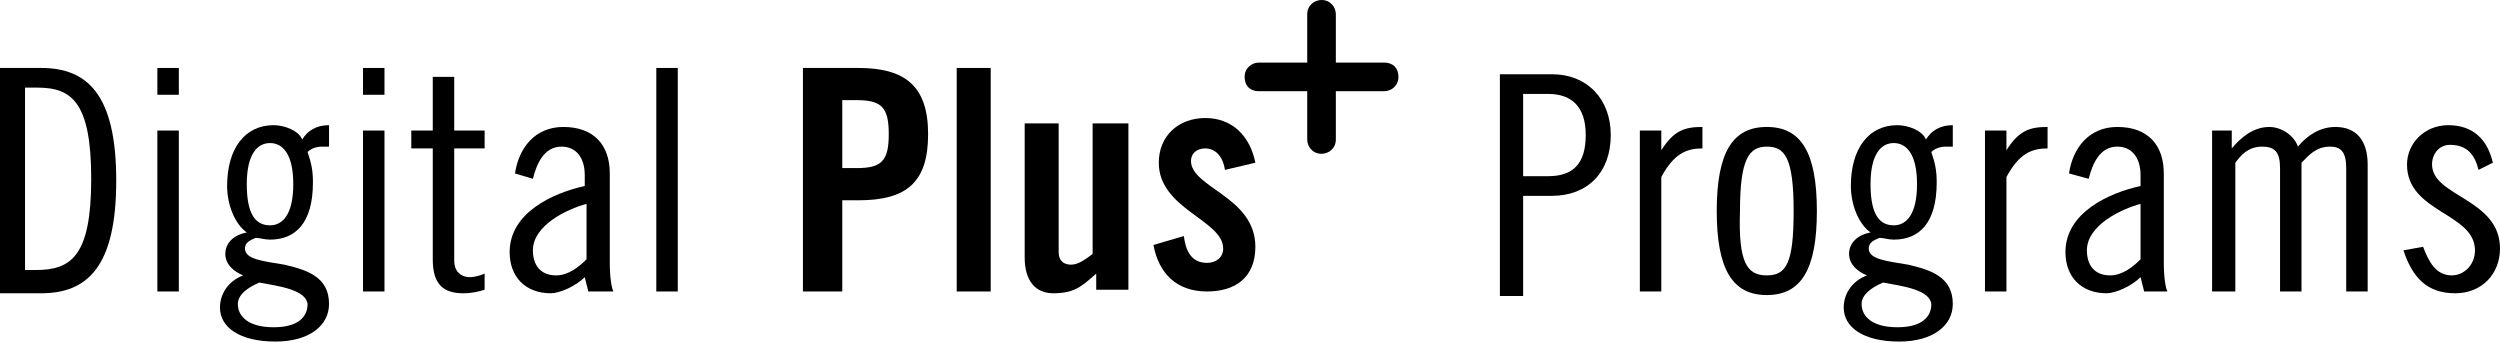 <?xml version="1.0" encoding="UTF-8"?> <svg xmlns="http://www.w3.org/2000/svg" width="226" height="31" viewBox="0 0 226 31" fill="none"><path d="M0 6.143H3.718C7.921 6.143 10.508 8.568 10.508 16.327C10.508 24.087 7.921 26.512 3.718 26.512H0V6.143ZM2.102 24.41H3.233C6.466 24.41 8.245 23.117 8.245 16.166C8.245 9.214 6.466 7.921 3.395 7.921H2.263V24.41H2.102Z" fill="black"></path><path d="M14.226 6.143H16.166V8.568H14.226V6.143ZM14.226 11.801H16.166V26.35H14.226V11.801Z" fill="black"></path><path d="M29.745 13.256C29.584 13.256 29.422 13.256 29.099 13.256C28.614 13.256 28.129 13.418 27.805 13.741C28.129 14.711 28.29 15.358 28.29 16.489C28.29 20.207 26.674 21.662 24.411 21.662C23.926 21.662 23.441 21.501 23.117 21.501C22.794 21.662 22.147 21.824 22.147 22.471C22.147 23.441 23.764 23.602 25.704 23.926C27.805 24.411 29.745 25.057 29.745 27.482C29.745 29.422 27.967 30.877 24.896 30.877C21.662 30.877 19.884 29.584 19.884 27.805C19.884 26.512 20.692 25.381 21.986 24.896C21.177 24.572 20.369 23.926 20.369 22.956C20.369 21.824 21.339 21.177 22.309 21.016C21.177 20.207 20.531 18.429 20.531 16.813C20.531 13.418 22.147 11.316 24.734 11.316C25.704 11.316 26.997 11.801 27.32 12.609C27.805 11.801 28.614 11.316 29.745 11.316V13.256ZM23.441 25.542C22.309 26.027 21.501 26.674 21.501 27.482C21.501 28.614 22.471 29.584 24.734 29.584C26.997 29.584 27.805 28.614 27.805 27.482C27.644 26.189 25.219 25.866 23.441 25.542ZM24.411 20.369C25.542 20.369 26.512 19.399 26.512 16.651C26.512 13.903 25.542 12.933 24.411 12.933C23.279 12.933 22.309 13.903 22.309 16.651C22.309 19.399 23.117 20.369 24.411 20.369Z" fill="black"></path><path d="M32.817 6.143H34.757V8.568H32.817V6.143ZM32.817 11.801H34.757V26.35H32.817V11.801Z" fill="black"></path><path d="M37.182 11.801H39.122V6.951H41.062V11.801H43.81V13.418H41.062V23.602C41.062 24.41 41.547 25.057 42.517 25.057C42.84 25.057 43.487 24.895 43.81 24.734V26.189C43.325 26.35 42.678 26.512 41.87 26.512C39.93 26.512 39.122 25.542 39.122 23.44V13.418H37.182V11.801Z" fill="black"></path><path d="M46.557 15.68C46.881 13.417 48.336 11.477 50.922 11.477C53.67 11.477 55.125 13.094 55.125 15.68V23.763C55.125 25.057 55.287 26.026 55.449 26.35H53.185L52.862 25.057C52.054 25.865 50.599 26.512 49.79 26.512C47.527 26.512 46.072 25.057 46.072 22.793C46.072 19.237 49.952 17.459 52.862 16.812V15.842C52.862 14.225 52.054 13.255 50.76 13.255C49.144 13.255 48.497 14.872 48.174 16.165L46.557 15.68ZM53.024 18.428C51.245 18.913 48.174 20.368 48.174 22.632C48.174 23.925 48.821 24.895 50.275 24.895C51.407 24.895 52.377 24.087 53.024 23.44V18.428Z" fill="black"></path><path d="M59.33 6.143H61.27V26.35H59.33V6.143Z" fill="black"></path><path d="M135.59 6.712H140.278C143.511 6.712 145.613 8.976 145.613 12.209C145.613 15.604 143.511 17.705 140.278 17.705H137.691V26.758H135.59V6.712ZM137.691 15.927H139.955C142.218 15.927 143.35 14.795 143.35 12.209C143.35 9.622 142.056 8.491 139.955 8.491H137.691V15.927Z" fill="black"></path><path d="M148.242 11.8H150.182V13.579C151.313 11.8 152.283 11.477 153.9 11.477V13.417C152.445 13.417 151.313 13.902 150.182 16.003V26.35H148.242V11.8Z" fill="black"></path><path d="M159.72 11.477C162.791 11.477 164.246 13.74 164.246 19.075C164.246 24.41 162.791 26.673 159.72 26.673C156.648 26.673 155.193 24.41 155.193 19.075C155.193 13.74 156.648 11.477 159.72 11.477ZM159.72 24.895C161.498 24.895 162.145 23.763 162.145 19.075C162.145 14.225 161.336 13.255 159.72 13.255C158.103 13.255 157.295 14.387 157.295 19.075C157.133 23.763 157.942 24.895 159.72 24.895Z" fill="black"></path><path d="M176.533 13.256C176.371 13.256 176.209 13.256 175.886 13.256C175.401 13.256 174.916 13.418 174.593 13.741C174.916 14.711 175.078 15.357 175.078 16.489C175.078 20.207 173.461 21.662 171.198 21.662C170.713 21.662 170.228 21.5 169.904 21.5C169.581 21.662 168.935 21.824 168.935 22.47C168.935 23.44 170.551 23.602 172.491 23.925C174.593 24.41 176.533 25.057 176.533 27.482C176.533 29.422 174.754 30.877 171.683 30.877C168.45 30.877 166.671 29.584 166.671 27.805C166.671 26.512 167.48 25.38 168.773 24.895C167.965 24.572 167.156 23.925 167.156 22.955C167.156 21.824 168.126 21.177 169.096 21.015C167.965 20.207 167.318 18.429 167.318 16.812C167.318 13.418 168.934 11.316 171.521 11.316C172.491 11.316 173.784 11.801 174.108 12.609C174.593 11.801 175.401 11.316 176.533 11.316V13.256ZM170.228 25.542C169.096 26.027 168.288 26.674 168.288 27.482C168.288 28.613 169.258 29.583 171.521 29.583C173.784 29.583 174.593 28.613 174.593 27.482C174.431 26.189 172.006 25.865 170.228 25.542ZM171.198 20.369C172.329 20.369 173.299 19.399 173.299 16.651C173.299 13.902 172.329 12.932 171.198 12.932C170.066 12.932 169.096 13.902 169.096 16.651C169.096 19.399 169.904 20.369 171.198 20.369Z" fill="black"></path><path d="M179.442 11.8H181.382V13.579C182.514 11.8 183.484 11.477 185.1 11.477V13.417C183.645 13.417 182.514 13.902 181.382 16.003V26.35H179.442V11.8Z" fill="black"></path><path d="M187.04 15.68C187.363 13.417 188.818 11.477 191.405 11.477C194.153 11.477 195.608 13.094 195.608 15.68V23.763C195.608 25.056 195.769 26.026 195.931 26.35H193.83L193.506 25.056C192.698 25.865 191.243 26.511 190.435 26.511C188.171 26.511 186.717 25.056 186.717 22.793C186.717 19.237 190.596 17.459 193.506 16.812V15.842C193.506 14.225 192.698 13.255 191.405 13.255C189.788 13.255 189.141 14.872 188.818 16.165L187.04 15.68ZM193.506 18.428C191.728 18.913 188.656 20.368 188.656 22.632C188.656 23.925 189.303 24.895 190.758 24.895C191.89 24.895 192.86 24.087 193.506 23.44V18.428Z" fill="black"></path><path d="M199.973 26.35V11.8H201.751V13.417C202.559 12.447 203.691 11.477 205.146 11.477C206.277 11.477 207.409 12.285 207.732 13.255C208.541 12.285 209.672 11.477 211.127 11.477C213.067 11.477 214.037 12.77 214.037 14.872V26.35H212.097V15.195C212.097 13.74 211.612 13.255 210.642 13.255C209.349 13.255 208.702 14.064 208.056 14.71V26.35H206.116V15.195C206.116 13.74 205.631 13.255 204.499 13.255C203.206 13.255 202.559 14.064 202.074 14.71V26.35H199.973Z" fill="black"></path><path d="M224.06 15.357C223.737 14.064 223.09 13.094 221.474 13.094C220.504 13.094 219.857 13.902 219.857 14.872C219.857 17.782 226 17.944 226 22.47C226 24.734 224.383 26.512 221.959 26.512C219.372 26.512 218.079 25.057 217.27 22.632L219.049 22.309C219.534 23.602 220.18 24.895 221.635 24.895C222.767 24.895 223.737 23.925 223.737 22.632C223.737 19.237 217.594 19.237 217.594 14.872C217.594 12.932 219.21 11.316 221.312 11.316C223.575 11.316 224.868 12.609 225.353 14.711L224.06 15.357Z" fill="black"></path><path d="M72.585 26.35V6.143H77.596C81.799 6.143 83.901 7.759 83.901 12.124C83.901 16.489 81.961 18.106 77.596 18.106H76.141V26.35H72.585ZM76.141 15.196H77.434C79.698 15.196 80.344 14.549 80.344 12.124C80.344 9.699 79.698 9.053 77.434 9.053H76.141V15.196Z" fill="black"></path><path d="M86.487 26.35V6.143H89.559V26.35H86.487Z" fill="black"></path><path d="M102.008 11.155V26.189H99.098V24.734C97.805 25.866 97.158 26.512 95.218 26.512C93.601 26.512 92.631 25.381 92.631 23.279V11.155H95.703V22.794C95.703 23.602 96.188 23.926 96.835 23.926C97.481 23.926 98.128 23.441 98.774 22.956V11.155H102.008Z" fill="black"></path><path d="M110.737 15.357C110.575 14.226 109.929 13.417 108.959 13.417C108.15 13.417 107.665 13.902 107.665 14.549C107.665 16.974 113.485 17.782 113.485 22.308C113.485 25.057 111.707 26.35 109.12 26.35C106.372 26.35 104.755 24.733 104.271 22.147L107.019 21.338C107.18 22.632 107.665 23.763 109.12 23.763C109.929 23.763 110.575 23.278 110.575 22.47C110.575 19.884 104.755 18.914 104.755 14.71C104.755 12.286 106.534 10.669 108.959 10.669C111.384 10.669 113 12.286 113.485 14.71L110.737 15.357Z" fill="black"></path><path d="M119.467 0C118.82 0 118.173 0.485 118.173 1.293V5.658H113.809C113.162 5.658 112.515 6.143 112.515 6.951C112.515 7.76 113 8.245 113.809 8.245H118.173V12.609C118.173 13.256 118.658 13.903 119.467 13.903C120.113 13.903 120.76 13.418 120.76 12.609V8.245H125.125C125.771 8.245 126.418 7.76 126.418 6.951C126.418 6.143 125.933 5.658 125.125 5.658H120.76V1.293C120.76 0.647 120.275 0 119.467 0Z" fill="black"></path></svg> 